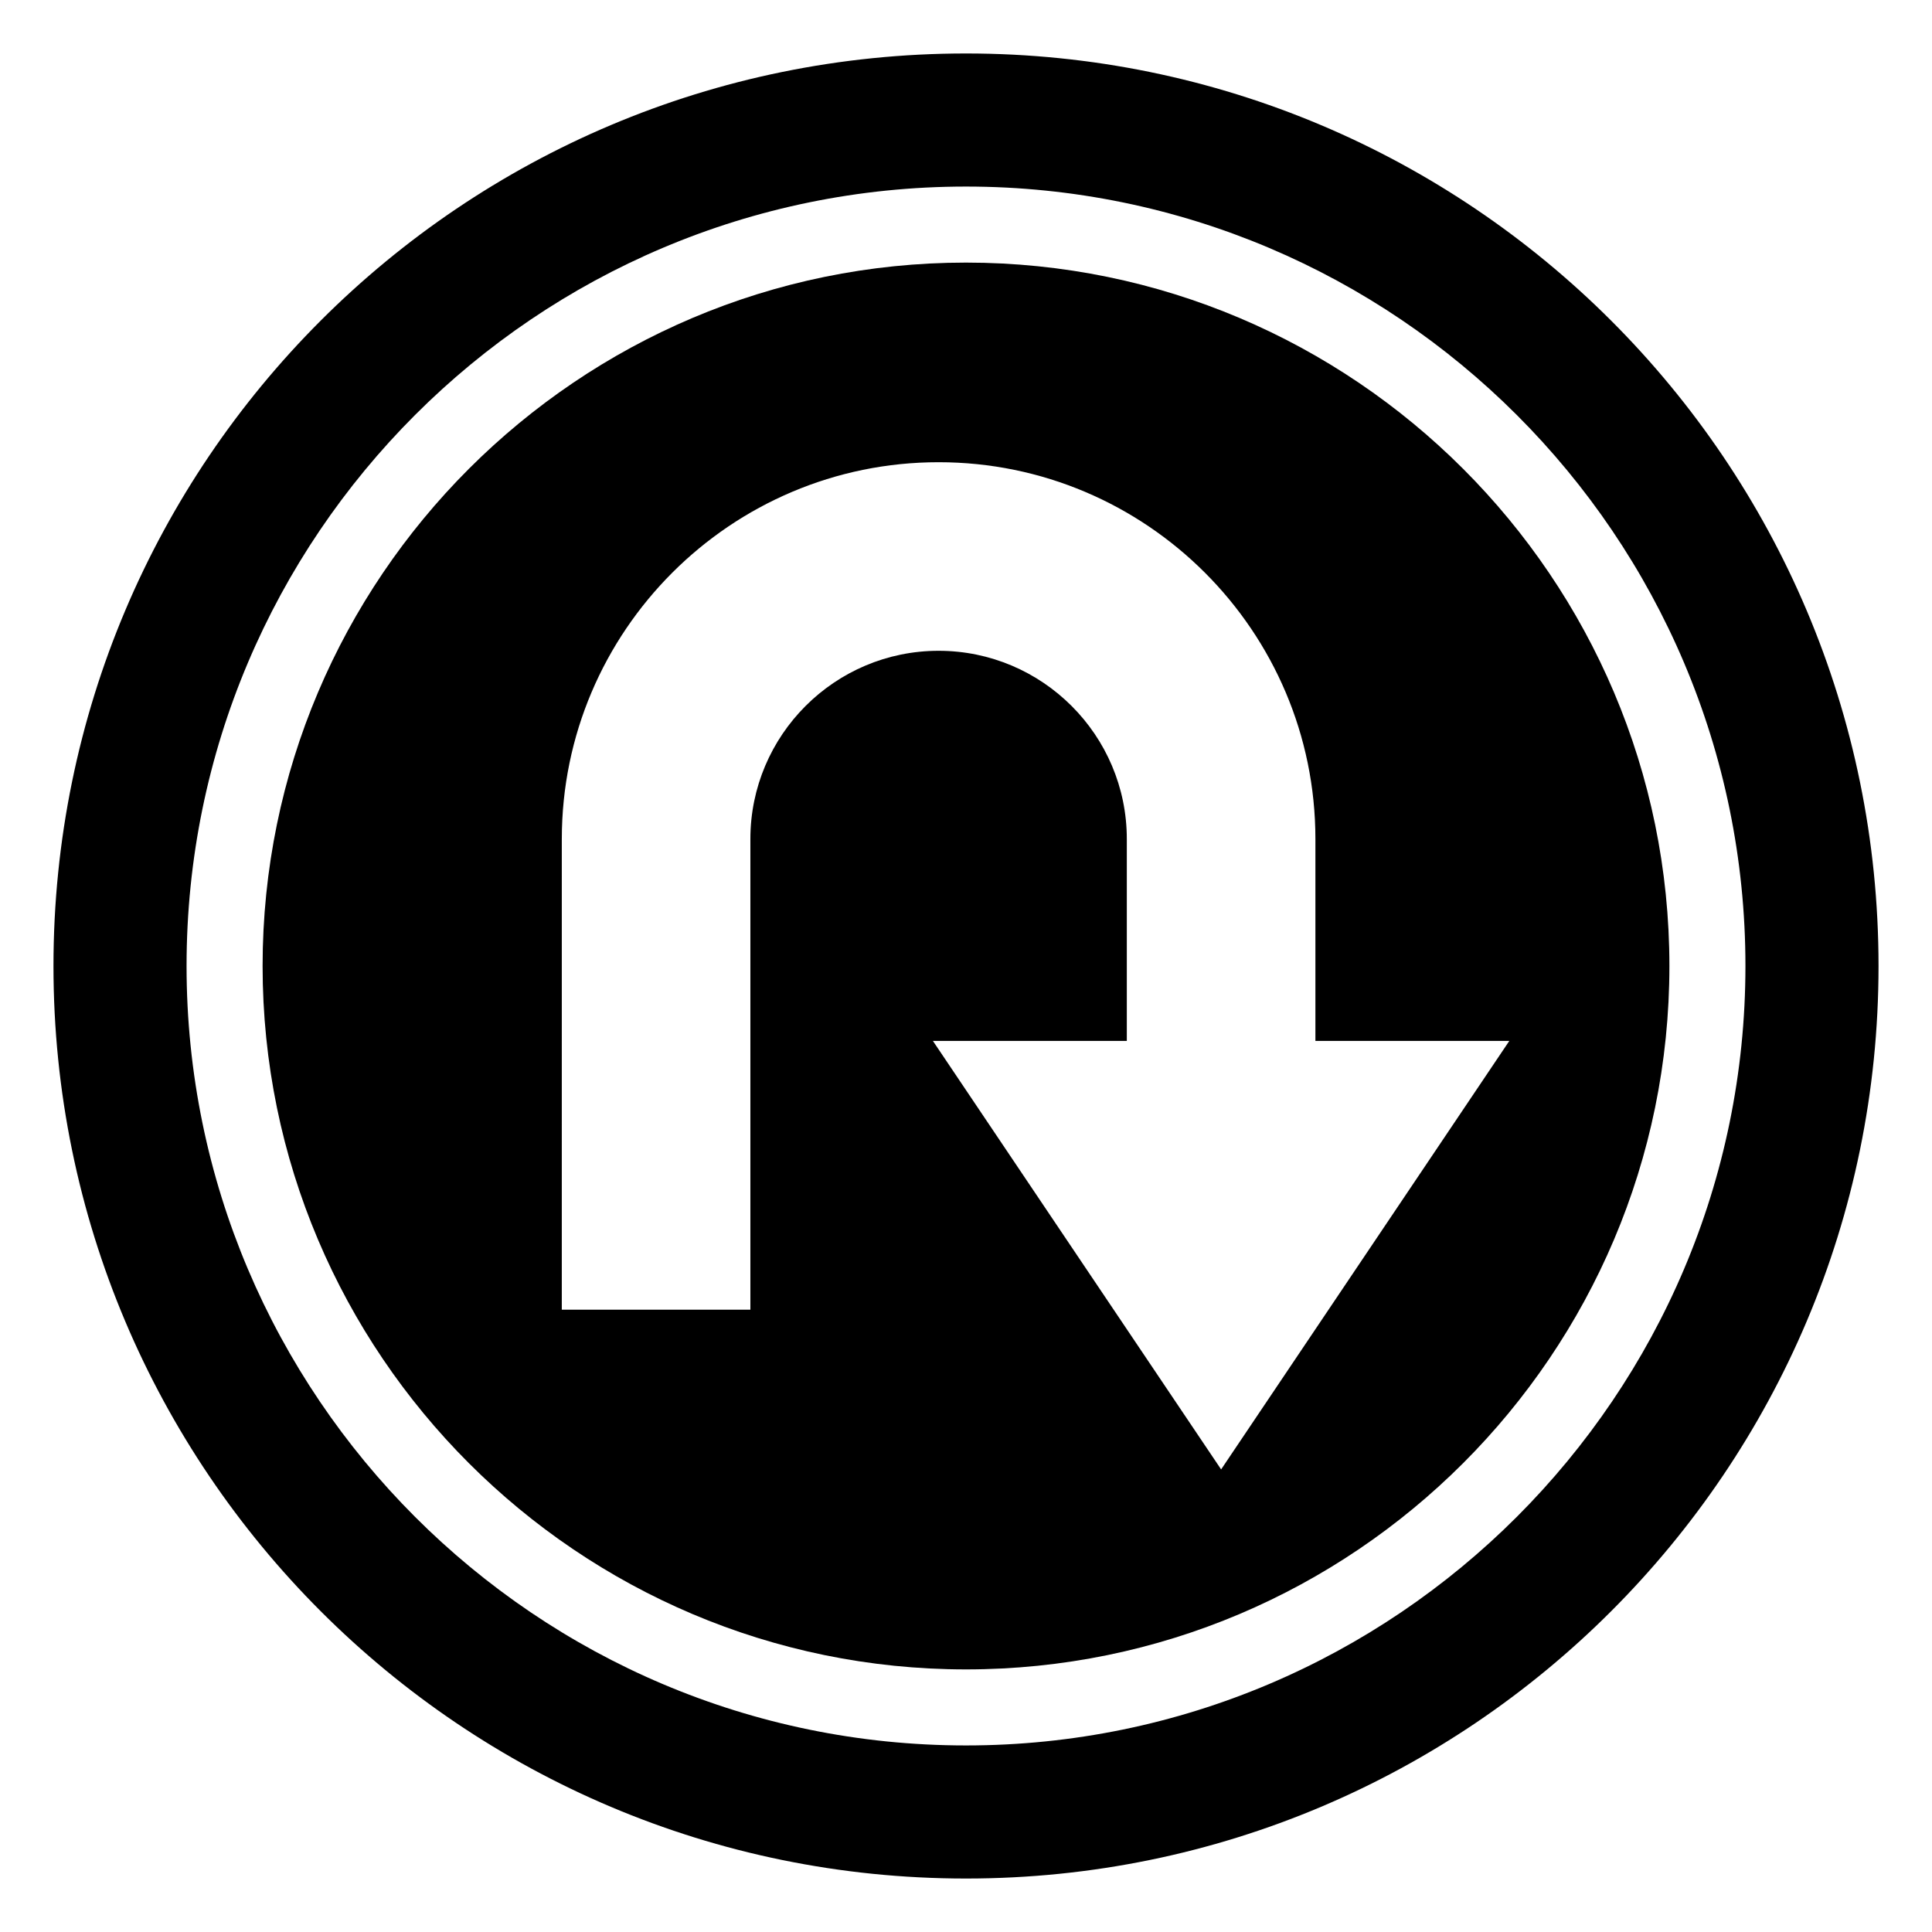 <?xml version="1.0" encoding="UTF-8"?>
<!-- Uploaded to: SVG Repo, www.svgrepo.com, Generator: SVG Repo Mixer Tools -->
<svg fill="#000000" width="800px" height="800px" version="1.1" viewBox="144 144 512 512" xmlns="http://www.w3.org/2000/svg">
 <g>
  <path d="m400 213.59c-102.79 0-186.41 83.621-186.41 186.41 0 102.79 83.621 186.41 186.41 186.41s186.41-83.621 186.41-186.41c0-102.79-83.621-186.41-186.41-186.41zm67.609 319.82-76.379-113.56h51.387v-53.504c0-27.508-22.371-49.879-49.879-49.879-27.508 0-49.879 22.371-49.879 49.879v124.74h-49.977l0.004-124.74c0-55.117 44.84-99.855 99.855-99.855 55.016 0 99.855 44.738 99.855 99.855v53.504h51.387z"/>
  <path d="m400 158.17c-133.61 0-241.83 108.21-241.83 241.83 0 133.51 108.22 241.83 241.83 241.83 133.51 0 241.83-108.32 241.83-241.83 0-133.61-108.32-241.83-241.83-241.83zm0 448.39c-113.96 0-206.56-92.699-206.56-206.56 0-113.96 92.598-206.56 206.56-206.56 113.86 0 206.56 92.602 206.56 206.56-0.004 113.86-92.703 206.56-206.56 206.56z"/>
 </g>
</svg>